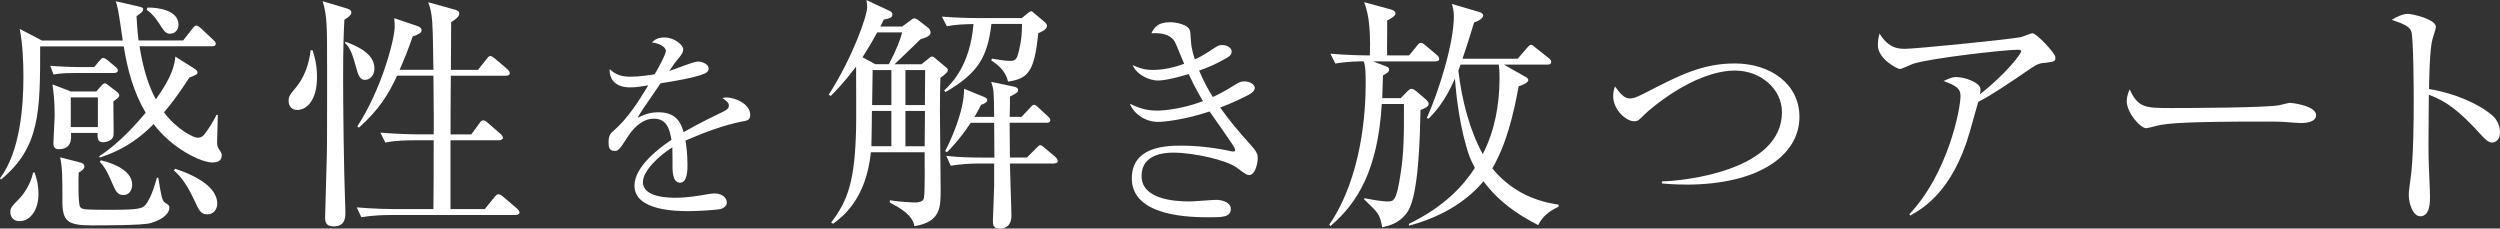 <?xml version="1.0" encoding="UTF-8"?><svg id="_レイヤー_2" xmlns="http://www.w3.org/2000/svg" viewBox="0 0 379.02 34.65"><rect x="0" y="0" width="379.02" height="34.65" fill="#333333" stroke="none"/><defs><style>.cls-1{fill:#fff;}</style></defs><g id="_レイヤー_1-2"><path class="cls-1" d="M32.23,24.64c-1.72,0-6.13-2.09-8.94-5.83-3.4,3.51-6.84,4.64-8.19,5.08l-.04-.22c2.95-1.87,5.76-5.05,7.03-6.58-1.83-3.07-2.77-6.54-3.33-10.06H6.09c0,9.83,0,15.29-5.94,20.19l-.15-.19c3.07-4.07,3.55-10.92,3.55-15.36,0-2.35-.11-4.97-.56-7.29l3.36,1.76h12.26c-.04-.34-.19-1.38-.3-2.06-.37-2.5-.45-2.88-.75-3.89l3.59.82c.34.07.56.19.56.41,0,.37-.6.75-1.01,1.01.04.82.08,1.79.3,3.7h6.77l1.38-1.76c.26-.34.41-.49.6-.49.22,0,.45.19.67.37l1.91,1.79c.19.19.38.34.38.6,0,.34-.34.37-.6.37h-10.95c.3,1.94.97,5.38,2.47,8.04,1.53-2.17,2.8-4.3,2.95-6.47l2.84,1.79c.34.22.52.41.52.6,0,.3-.15.37-1.23.79-1.68,2.58-2.73,3.96-3.85,5.27,2.02,2.69,4.56,3.85,5.05,3.85.67,0,.93-.26,1.42-.97.11-.15.93-1.31,1.5-2.5h.19c0,.67-.11,3.59-.11,4.19,0,.26.04.64.26.97.41.6.45.75.45.97,0,1.08-1.08,1.08-1.38,1.08ZM2.95,33.53c-1.01,0-1.38-.75-1.38-1.38,0-.67.26-.93,1.42-2.09.26-.26,1.64-1.91,2.02-3.89l.22-.04c.26.75.6,1.76.6,3.29,0,2.47-1.27,4.11-2.88,4.11ZM17.27,11.07h-6.06c-1.87,0-2.62.15-3.1.22l-.49-1.31c1.94.15,3.78.19,4.04.19h2.62l.75-.9c.19-.22.41-.49.6-.49.22,0,.52.22.71.37l1.12.94c.3.26.41.41.41.56,0,.3-.22.41-.6.41ZM17.2,15.36c-.04.82.08,4.9,0,5.2-.19.93-1.38,1.01-1.61,1.01-.86,0-.82-.79-.79-1.42h-4.04c.04.79.19,2.47-1.87,2.47-.79,0-.79-.64-.79-.97,0-.56.19-3.51.19-4.15,0-2.47-.22-3.78-.34-4.71l2.8,1.08h3.85l.79-.9c.15-.19.34-.34.52-.34.15,0,.37.19.52.3l1.27.97c.3.22.38.41.38.56,0,.3-.3.49-.9.9ZM22.8,33.83c-1.16.34-7.22.34-8.97.34-3.63,0-4.37-.67-4.37-3.7,0-3.66,0-4.93-.34-6.62l2.92.75c.45.11.75.26.75.64,0,.41-.34.6-.86.93-.04.75-.11,4.75.22,5.2.19.3.6.34.9.37.34.04,1.72.07,3.25.07,5.12,0,5.38-.15,6.02-1.12.67-1.05,1.2-2.69,1.46-3.74h.22c.45,2.77.56,3.51,1.05,3.81.45.26.63.37.63.75,0,.6-.6,1.68-2.88,2.32ZM14.84,14.77h-4.11v4.49h4.11v-4.49ZM18.69,29.57c-.9,0-1.2-.67-1.76-1.98-.86-2.06-1.42-2.65-1.79-3.03l.15-.26c2.54.6,4.75,1.83,4.75,3.7,0,.49-.22,1.57-1.35,1.57ZM25.79,5.12c-.67,0-.93-.41-1.72-1.65-.79-1.2-1.31-1.61-1.83-1.98l.11-.34c1.79-.04,4.71.49,4.71,2.58,0,.79-.52,1.38-1.27,1.38ZM31.4,32.49c-.97,0-1.23-.6-1.94-2.13-1.35-2.95-2.54-4.04-3.1-4.52l.19-.26c3.51,1.16,6.39,2.92,6.39,5.31,0,.79-.52,1.61-1.53,1.61Z"/><path class="cls-1" d="M45.07,16.67c-1.2,0-1.31-1.05-1.31-1.35,0-.71.15-.9,1.16-2.13,1.79-2.21,2.06-4.75,2.17-5.57h.3c.26.82.67,2.13.67,4.04,0,3.63-1.61,5.01-2.99,5.01ZM52.21,2.99c-.08,1.61-.19,3.78-.19,8.86,0,4.49.11,13.83.3,18.84.04.64.04,1.38.04,1.57,0,.64,0,2.06-1.76,2.06-1.23,0-1.31-.71-1.31-1.38,0-.26.22-8.49.26-9.42.04-.75.04-7.89.04-9.16v-3.74c0-6.88,0-8.15-.67-10.43l3.63,1.08c.49.15.71.3.71.64,0,.37-.45.71-1.05,1.08ZM55.35,12.11c-.86,0-1.05-.75-1.49-2.35-.64-2.36-1.12-2.84-1.57-3.22l.11-.22c1.61.64,4.37,1.72,4.37,4.07,0,1.12-.78,1.72-1.42,1.72ZM78.23,32.6h-19.03c-.49,0-2.58,0-4.41.34l-.71-1.5c2.47.22,5.05.26,5.72.26h5.91c.04-1.65.04-8.94.04-10.43h-2.92c-.93,0-2.73,0-4.41.34l-.75-1.5c2.32.19,4.64.26,5.76.26h2.32c.04-2.5,0-3.14-.04-8.9h-5.5c-1.35,2.88-2.69,5.08-5.79,7.89l-.26-.19c3.59-5.42,5.68-13.12,5.68-15.14,0-.15,0-.49-.07-1.27l3.55,1.2c.3.11.6.3.6.64s-.37.6-1.35.93c-.67,1.94-1.23,3.33-1.98,5.05h5.12c-.11-7.55-.11-8.41-.79-10.24l3.89,1.08c.41.11.82.26.82.6,0,.49-.45.82-1.23,1.35,0,.79-.04,5.91-.04,7.22h4.11l1.31-1.65c.22-.3.41-.45.56-.45s.41.15.67.37l1.94,1.65c.19.15.34.41.34.6,0,.26-.26.37-.56.37h-8.38c-.04,5.35-.04,5.94-.04,8.9h3.14l1.23-1.68c.22-.34.37-.45.6-.45.19,0,.37.11.67.37l1.94,1.68c.19.15.37.45.37.6,0,.22-.34.37-.56.37h-7.4v10.43h5.2l1.42-1.76c.34-.41.45-.49.63-.49.15,0,.38.04.82.45l2.02,1.72c.19.19.37.37.37.6s-.26.37-.56.37Z"/><path class="cls-1" d="M112.68,18.38c-3.02.59-5.92,1.71-8.76,2.93.09.53.31,1.87.31,3.68,0,.65,0,2.71-1.12,2.71s-1.15-1.78-1.15-2.31c0-.47,0-2.59-.03-3.05-2.09,1.31-4.46,3.58-4.46,5.27,0,2.37,4.08,2.37,4.99,2.37,1.68,0,3.58-.31,4.77-.53.59-.09.78-.12,1.09-.12,1.34,0,1.87.81,1.87,1.37s-.56.9-.97,1c-.56.12-3.33.31-4.77.31-1.71,0-8.26,0-8.26-3.86,0-2.93,3.83-5.76,5.61-6.95-.28-1.65-.72-3.21-2.68-3.21s-3.4,1.87-3.9,2.68c-1.4,2.18-1.53,2.21-2.06,2.21-.75,0-.9-.53-.9-1.28,0-1.12.34-1.4.69-1.71,2.21-1.9,3.8-4.42,5.33-6.95-.94.16-1.84.31-2.77.31-2.12,0-3.15-1.15-3.08-2.77.97.9,1.84,1.15,3.21,1.15s3.12-.28,3.61-.37c.44-.72,1.71-3.02,1.71-3.55,0-.44-.69-1.09-2.12-1.28.34-.34.81-.75,1.9-.75,1.53,0,2.84,1.15,2.84,1.81,0,.44-.28.81-.5,1.09-.65.78-.75.9-1.62,2.18.69-.19,3.68-1.43,4.33-1.43.75,0,1.65.44,1.65,1.06,0,.44-.34.65-.65.78-1.43.62-4.86,1.18-6.64,1.46-2.8,4.05-3.08,4.49-3.49,5.23.72-.34,1.68-.84,3.18-.84,2.87,0,3.46,1.87,3.8,3.02,2.12-1.25,5.17-2.71,6.08-3.15.56-.28.78-.5.78-.9s-.25-.59-.96-1.12c.22-.06.34-.09.65-.09,1.12,0,3.55.9,3.55,2.65,0,.72-.41.84-1.06.97Z"/><path class="cls-1" d="M142.57,11.78c-.04,1.53-.07,2.65-.07,5.05,0,1.68.11,10.02.11,11.93,0,2.69,0,4.86-3.96,5.53-.37-1.76-2.09-2.69-3.74-3.59v-.34c1.46.26,3.63.34,3.7.34.6,0,1.35-.07,1.46-.67.19-1.01.11-5.5.11-6.95h-8.15c-.71,7.18-4.41,9.87-5.72,10.84l-.3-.19c2.62-3.4,3.59-6.47,3.78-14.17.04-1.35,0-7.96,0-9.46-2.02,2.65-3.1,3.7-3.85,4.45l-.3-.19c3.66-5.72,5.83-11.96,5.83-13.27,0-.34-.04-.71-.11-1.08l3.44,1.61c.26.11.49.26.49.6,0,.45-.37.56-1.31.75-.08.15-.41.86-.49,1.05h3.29l1.27-.93c.22-.19.34-.3.56-.3s.45.15.6.26l1.5,1.16c.22.15.37.49.37.67,0,.41-.22.71-1.5,1.05-.56.56-2.62,2.54-3.96,3.81h4.08l1.08-.86c.22-.19.37-.3.52-.3.19,0,.26.07.49.26l1.57,1.31c.3.22.34.34.34.45,0,.22,0,.37-1.12,1.2ZM133,4.9c-.34.64-1.05,1.91-2.24,3.78l1.94,1.05h2.06c1.23-2.32,1.68-3.63,2.02-4.82h-3.78ZM135.14,16.82h-2.95l-.04,3.25c0,.3-.04,1.94-.04,2.09h3.03v-5.35ZM135.14,10.62h-2.84l-.08,5.31h2.92v-5.31ZM137.27,10.62v5.31h2.95l.04-5.31h-2.99ZM137.27,16.82v5.35h2.92l.04-5.35h-2.95ZM157.42,5.01c-.6,5.68-1.42,6.92-4.6,7.36-.38-1.76-1.72-2.65-2.54-3.22l.11-.26c.86.15,2.02.34,2.69.34.86,0,1.08-.11,1.46-1.79.37-1.65.37-2.36.41-3.81h-4.64c-.6,5.05-2.02,7.44-6.95,10.32l-.22-.22c1.16-1.12,3.93-3.81,4.45-10.09-1.35.04-2.73.07-4.04.34l-.75-1.46c1.83.15,3.89.22,5.72.22h6.39l.97-.79c.15-.11.38-.26.49-.26s.26.19.45.34l1.57,1.31c.22.19.34.37.34.6,0,.56-.93.93-1.31,1.08ZM159.81,24.79h-6.69c0,1.27.22,6.8.22,7.93,0,.64-.19,1.94-1.76,1.94-1.01,0-1.05-.6-1.05-1.2,0-.56.19-4.34.19-5.12v-3.55h-2.21c-.93,0-2.73.04-4.37.34l-.67-1.5c1.91.22,3.78.26,5.65.26h1.64c0-.93,0-1.38-.04-5.27h-3.55c-1.68,2.5-2.95,3.81-3.59,4.45l-.3-.15c.63-1.16,2.92-5.94,2.88-9.46l2.95,1.2c.52.22.56.34.56.52,0,.3-.34.52-.93.71-.37.75-.56,1.08-1.01,1.83h2.99c-.04-4-.04-4.07-.45-5.31l3.37.71c.26.04.71.15.71.56,0,.3-.11.37-1.23.97,0,.64,0,2.06-.04,3.07h1.79l1.27-1.35c.22-.26.45-.49.64-.49.22,0,.52.3.63.41l1.46,1.35c.22.19.37.34.37.56,0,.34-.3.41-.56.41h-5.61c0,.82.04,4.52.04,5.27h2.58l1.42-1.42c.3-.3.41-.45.6-.45.22,0,.41.19.67.41l1.64,1.38c.15.15.34.34.34.6,0,.34-.3.37-.56.37Z"/><path class="cls-1" d="M189.38,26.54c-.34,0-.51-.1-1.95-1.17-1.54-1.1-6.41-2.23-9.6-2.23-1.34,0-4.76.27-4.76,3.53,0,3.56,5,3.87,7.3,3.87.65,0,3.46-.24,4.04-.24.89,0,2.19.38,2.19,1.37,0,1.27-1.34,1.27-3.22,1.27-2.61,0-11.79,0-11.79-5.89,0-4.63,4.73-4.97,7.37-4.97s5.21.31,7.75.86c.1.03.17.03.24.03.17,0,.31,0,.31-.21s-.14-.45-.34-.75c-.1-.17-1.06-1.58-3.53-5.11-3.56,1.2-6.79,1.58-7.81,1.58-1.99,0-3.67-1.23-4.28-2.74,1.23.55,2.33,1.03,4.11,1.03,1.41,0,4.22-.38,6.96-1.44-1.23-2.09-1.85-3.46-2.16-4.11-.62.21-3.29.99-4.66.99-1.2,0-3.12-.75-3.84-2.33,1.17.48,1.75.72,3.12.72,1.64,0,3.29-.41,4.7-.93-.24-.51-1.17-2.88-1.41-3.32-.65-1.17-2.16-1.41-3.56-1.3.38-.75.86-1.68,2.84-1.68.72,0,2.88.27,3.05,1.44.03.34.14,2.02.21,2.33.14.72.31,1.34.48,1.85.45-.17,1.37-.65,2.23-1.23,1.23-.82,1.37-.93,1.95-.93.75,0,1.41.45,1.41.96,0,.38-.17.69-.86,1.06-1.58.89-2.67,1.37-4.08,1.85.79,1.82,1.4,2.91,2.09,4.01.72-.34,1.65-.79,3.02-1.65,1.03-.62,1.17-.72,1.75-.72.89,0,1.58.48,1.58.99,0,.48-.51.82-.96,1.06-.41.21-2.12,1.1-4.28,1.92,1.4,1.99,2.98,3.84,4.59,5.62,1.06,1.17,1.1,1.54,1.1,2.06,0,.75-.38,2.54-1.27,2.54Z"/><path class="cls-1" d="M217.63,9.31h-9.46l1.87.71c.52.19.56.34.56.52,0,.34-.22.49-.93.9-.04.93-.04,1.53-.11,3.44h2.8l1.05-1.08c.15-.15.41-.34.56-.34.3,0,.56.22.75.37l1.53,1.31c.15.15.34.37.34.56,0,.3-.11.56-1.23.97-.08,3.89-.26,12.79-1.91,15.36-1.2,1.83-2.8,2.17-3.89,2.43-.41-2.02-.49-2.09-2.73-4.22v-.19c.79.15,2.54.49,3.55.49.9,0,1.35,0,1.98-4.34.45-2.88.52-5.61.49-10.43h-3.36c-.6,9.98-3.66,14.99-7.78,18.5l-.19-.19c5.01-7.33,5.53-17.31,5.53-21.42,0-1.76-.04-2.65-.3-3.36-.49,0-2.5,0-4.3.34l-.75-1.5c2.39.22,4.9.26,5.98.26.19-5.05-.45-6.92-.86-8.07l3.96,1.08c.3.07.79.26.79.64s-.75.78-1.27,1.08c.04.86-.04,4.52,0,5.27h3.33l1.2-1.46c.22-.3.37-.45.6-.45.19,0,.41.15.67.37l1.72,1.46c.22.19.37.34.37.6,0,.34-.3.37-.56.37ZM233.21,34.13c-3.29-1.68-6.09-3.66-8.3-6.65-2.88,3.44-6.95,5.57-11.29,6.73l-.04-.26c5.38-2.62,8.22-5.72,10.02-8.49-.19-.41-.6-1.16-.82-1.76-1.46-4.19-1.98-9.01-2.21-11.78-1.53,3.59-3.18,5.23-3.96,6.06l-.3-.07c1.83-4.07,4.11-11.33,4.11-15.48,0-.79-.19-1.46-.3-1.83l4.19,1.23c.26.07.56.26.56.52,0,.3-.52.79-1.38,1.05-.71,2.32-1.2,3.89-1.76,5.5h8.37l1.42-1.65c.3-.34.41-.45.6-.45s.26.07.67.41l2.02,1.61c.15.11.37.3.37.56,0,.41-.37.41-.56.41h-6.62l3.1,1.76c.3.15.6.3.6.6,0,.45-1.2.86-1.46.93-.79,4.34-1.87,8.82-4,12.45,3.74,4.56,8.45,5.23,10.06,5.5v.3c-2.09.97-2.73,2.09-3.1,2.8ZM227.23,9.79h-5.79c-.08.15-.3.82-.34.93.52,4.45,1.72,9.08,3.7,12.64,1.83-3.55,2.54-7.55,2.54-11.51,0-1.16-.07-1.72-.11-2.06Z"/><path class="cls-1" d="M255.59,27.98c-1.75,0-2.88-.1-3.63-.17v-.31c3.5-.07,18.2-1.68,18.2-10.49,0-3.6-3.32-6.31-7.09-6.31-6.31,0-13.09,6-13.74,6.65-.89.89-.99,1.03-1.61,1.03-1.2,0-3.15-1.75-3.15-3.8,0-.65.14-1.13.28-1.47.65.89,1.34,1.82,2.23,1.82.72,0,1.41-.38,2.43-.89,5.04-2.6,8.57-4.42,13.5-4.42,5.45,0,9.8,3.15,9.8,8.09,0,5.79-6.07,10.28-17.2,10.28Z"/><path class="cls-1" d="M309.82,9.53c-.97.15-1.31.41-2.69,1.35-2.35,1.61-5.38,3.66-7.21,4.56-.22.71-1.12,4-1.31,4.64-2.62,9.01-7.14,11.55-9.01,12.6l-.11-.22c5.76-6.09,7.74-15.78,7.74-17.94,0-1.08-.63-1.53-2.58-2.24.93-.41,1.31-.6,1.91-.6,1.38,0,3.7.86,3.7,1.87,0,.22-.04.56-.08.75,3.74-2.95,6.24-6.06,6.24-6.54,0-.11-.04-.22-.52-.22-1.94,0-13.23,1.27-15.85,2.13-.34.11-1.72.79-2.02.79-.38,0-3.33-1.53-3.33-3.59,0-.64.08-1.2.26-1.79,1.38,2.32,2.99,2.32,3.85,2.32,1.64,0,15.81-1.42,17.5-1.76.3-.04,1.57-.6,1.83-.6.6,0,3.48,3.03,3.48,3.66s-.15.64-1.79.86Z"/><path class="cls-1" d="M348.82,18.65c-.34,0-1.23-.07-1.31-.07-1.35-.11-1.72-.15-4.22-.15-11.4,0-14.77.22-16.45.67-.11.04-1.31.34-1.42.34-.97,0-2.99-2.39-2.99-4.11,0-.22.04-.93.45-1.79,1.27,2.84,2.43,2.84,6.32,2.84,2.58,0,14.73-.04,16.45-.45.22-.04,1.31-.34,1.53-.34s3.96.41,3.96,1.87c0,1.16-1.87,1.2-2.32,1.2Z"/><path class="cls-1" d="M377.83,21.61c-.56,0-1.05-.49-1.64-1.12-3.44-3.81-5.38-5.16-7.96-6.13,0,1.46-.08,7.96-.04,9.31,0,.97.22,5.27.22,6.13,0,.79,0,2.99-1.46,2.99-1.23,0-1.76-2.17-1.76-3.14,0-.56.04-.9.26-2.5.45-2.95.49-8.86.49-12.04,0-1.61-.04-9.05-.34-10.24-.22-.82-1.05-1.2-2.99-1.87.75-.45,1.65-.9,2.47-.9.56,0,4.22.79,4.22,1.98,0,.3-.45,1.57-.52,1.87-.41,1.42-.49,5.72-.52,7.55,3.81.6,7.59,2.24,9.64,4.04.67.6,1.12,1.53,1.12,2.5,0,1.23-.75,1.57-1.2,1.57Z"/></g></svg>